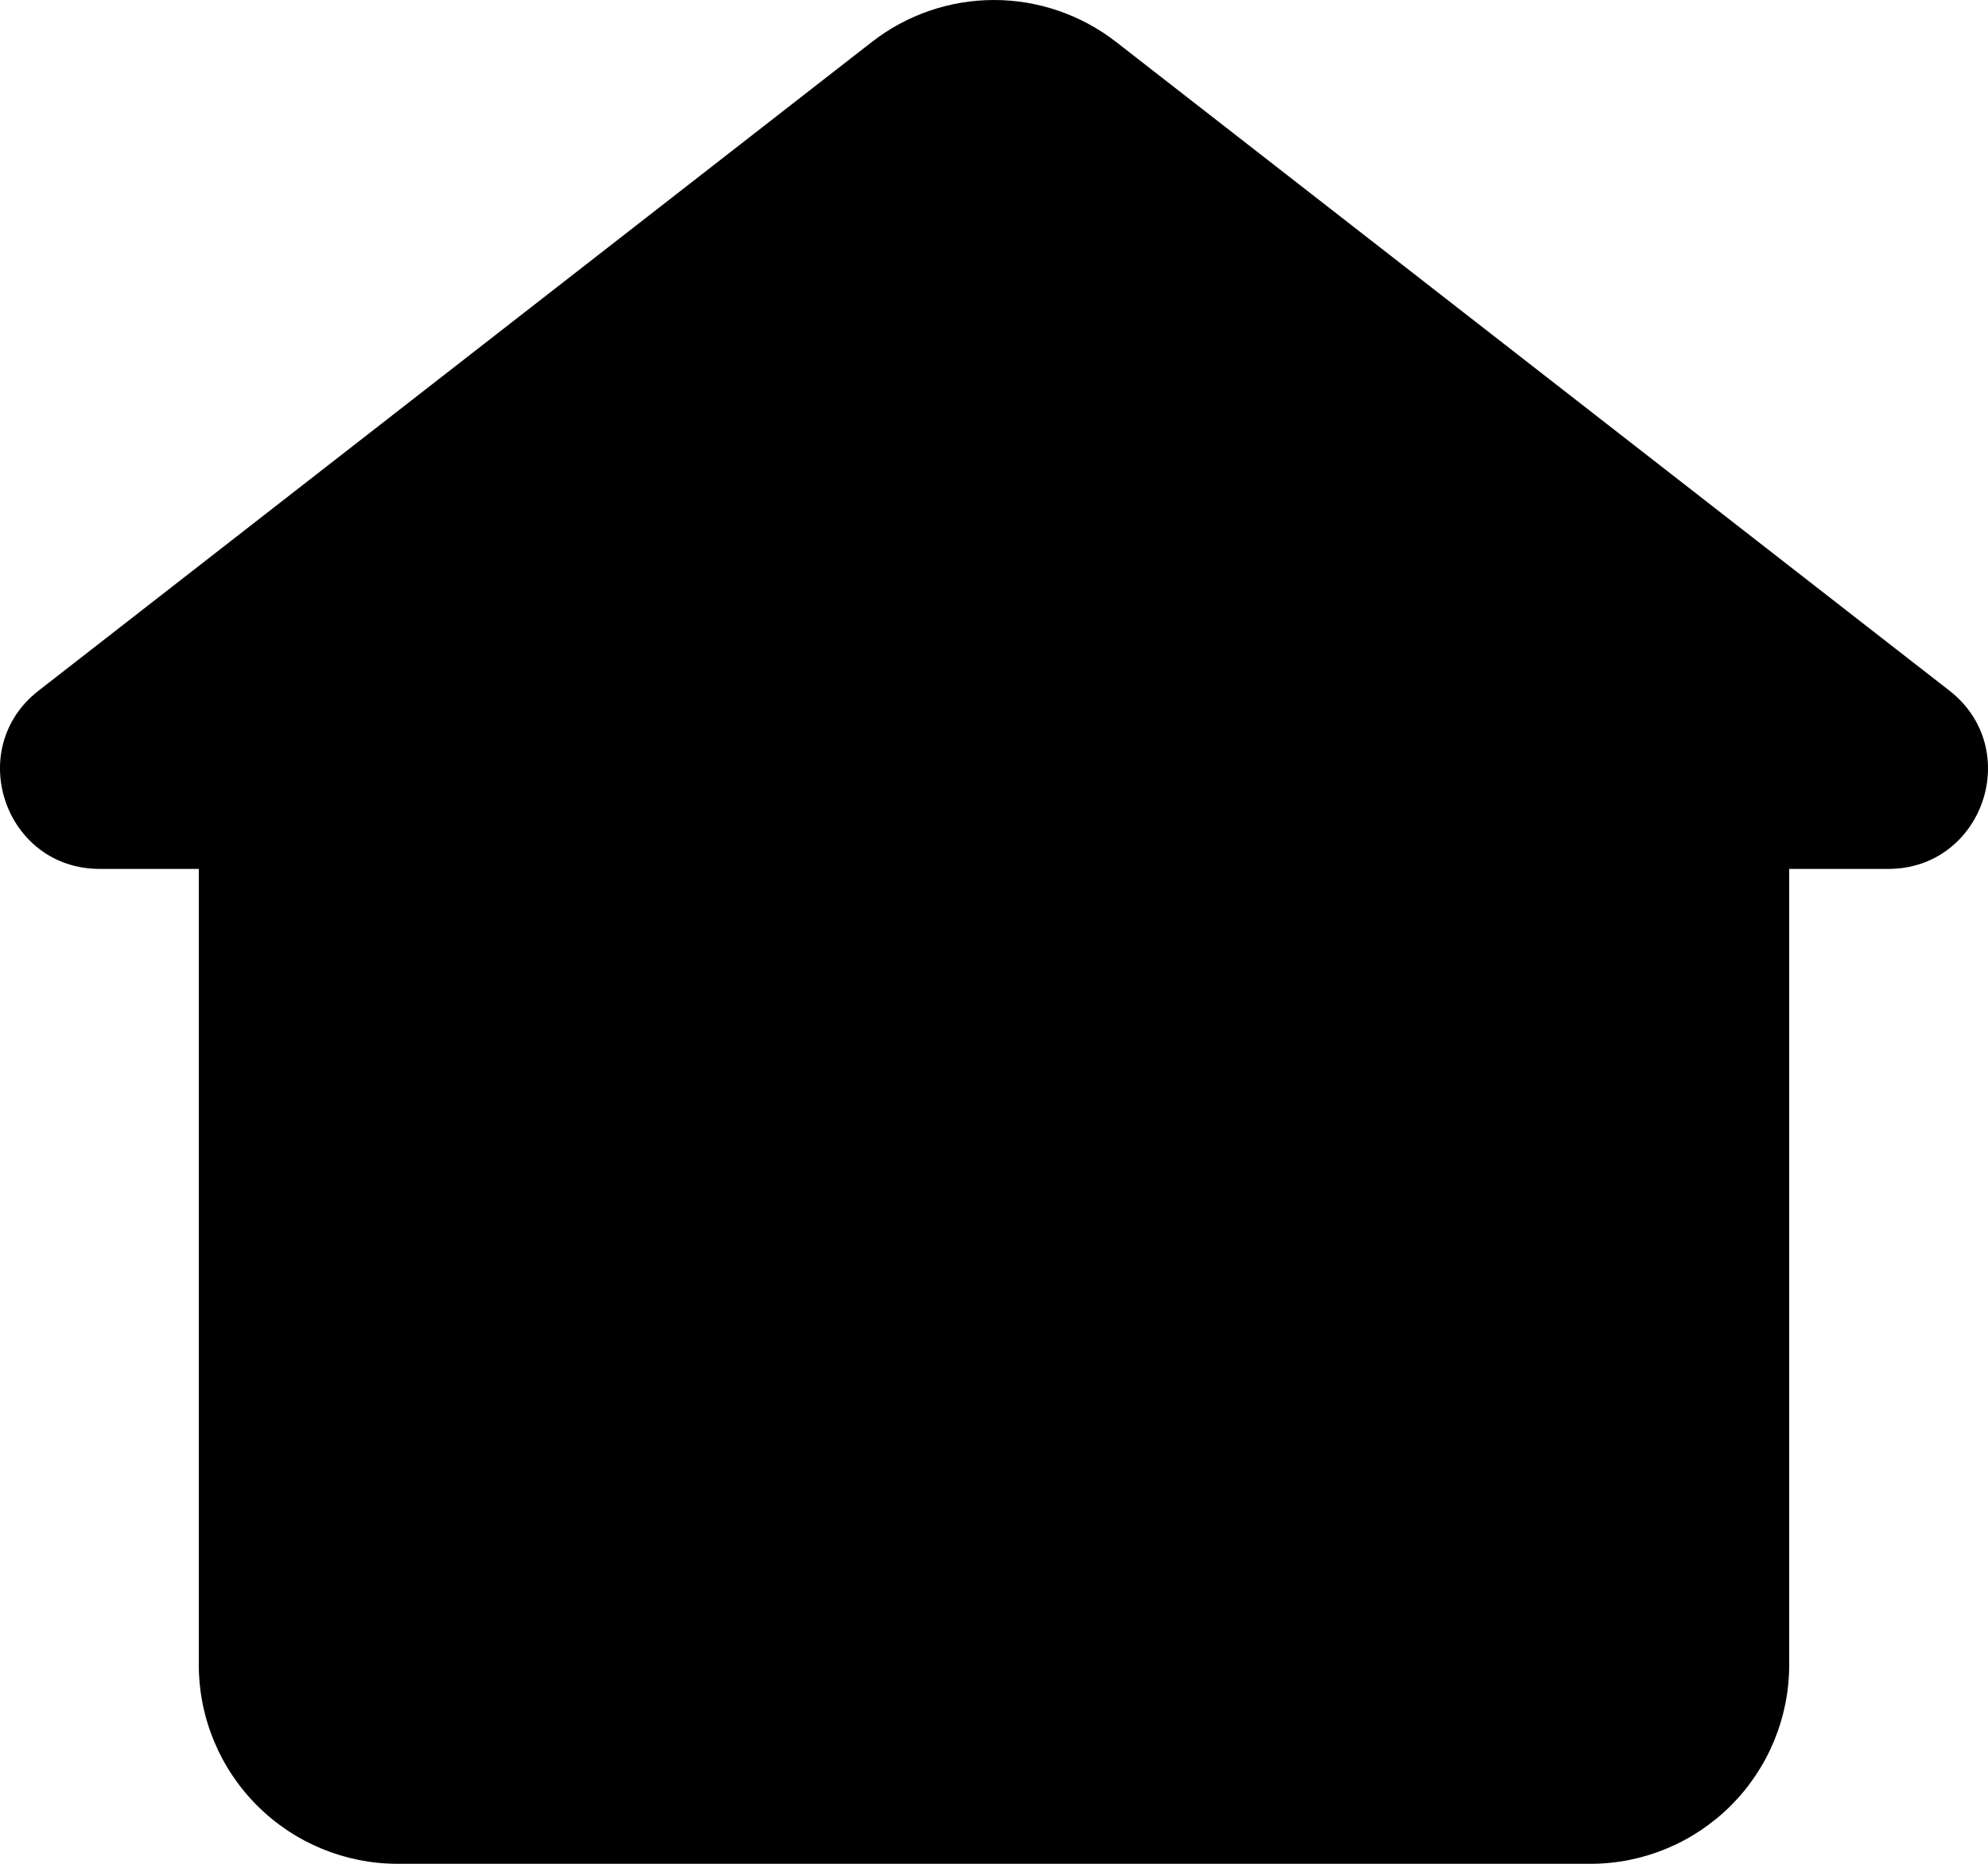 <svg width="16" height="15" viewBox="0 0 16 15" fill="none" xmlns="http://www.w3.org/2000/svg">
<path fill-rule="evenodd" clip-rule="evenodd" d="M7.018 0.337C7.298 0.119 7.644 0 8 0C8.356 0 8.701 0.119 8.982 0.337L15.689 5.558C16.292 6.028 15.959 6.993 15.197 6.993H14.4V13.399C14.4 13.823 14.231 14.231 13.931 14.531C13.631 14.831 13.224 15 12.8 15H3.2C2.776 15 2.369 14.831 2.069 14.531C1.769 14.231 1.6 13.823 1.6 13.399V6.993H0.802C0.04 6.993 -0.291 6.027 0.31 5.559L7.018 0.337Z" fill="black"/>
</svg>
